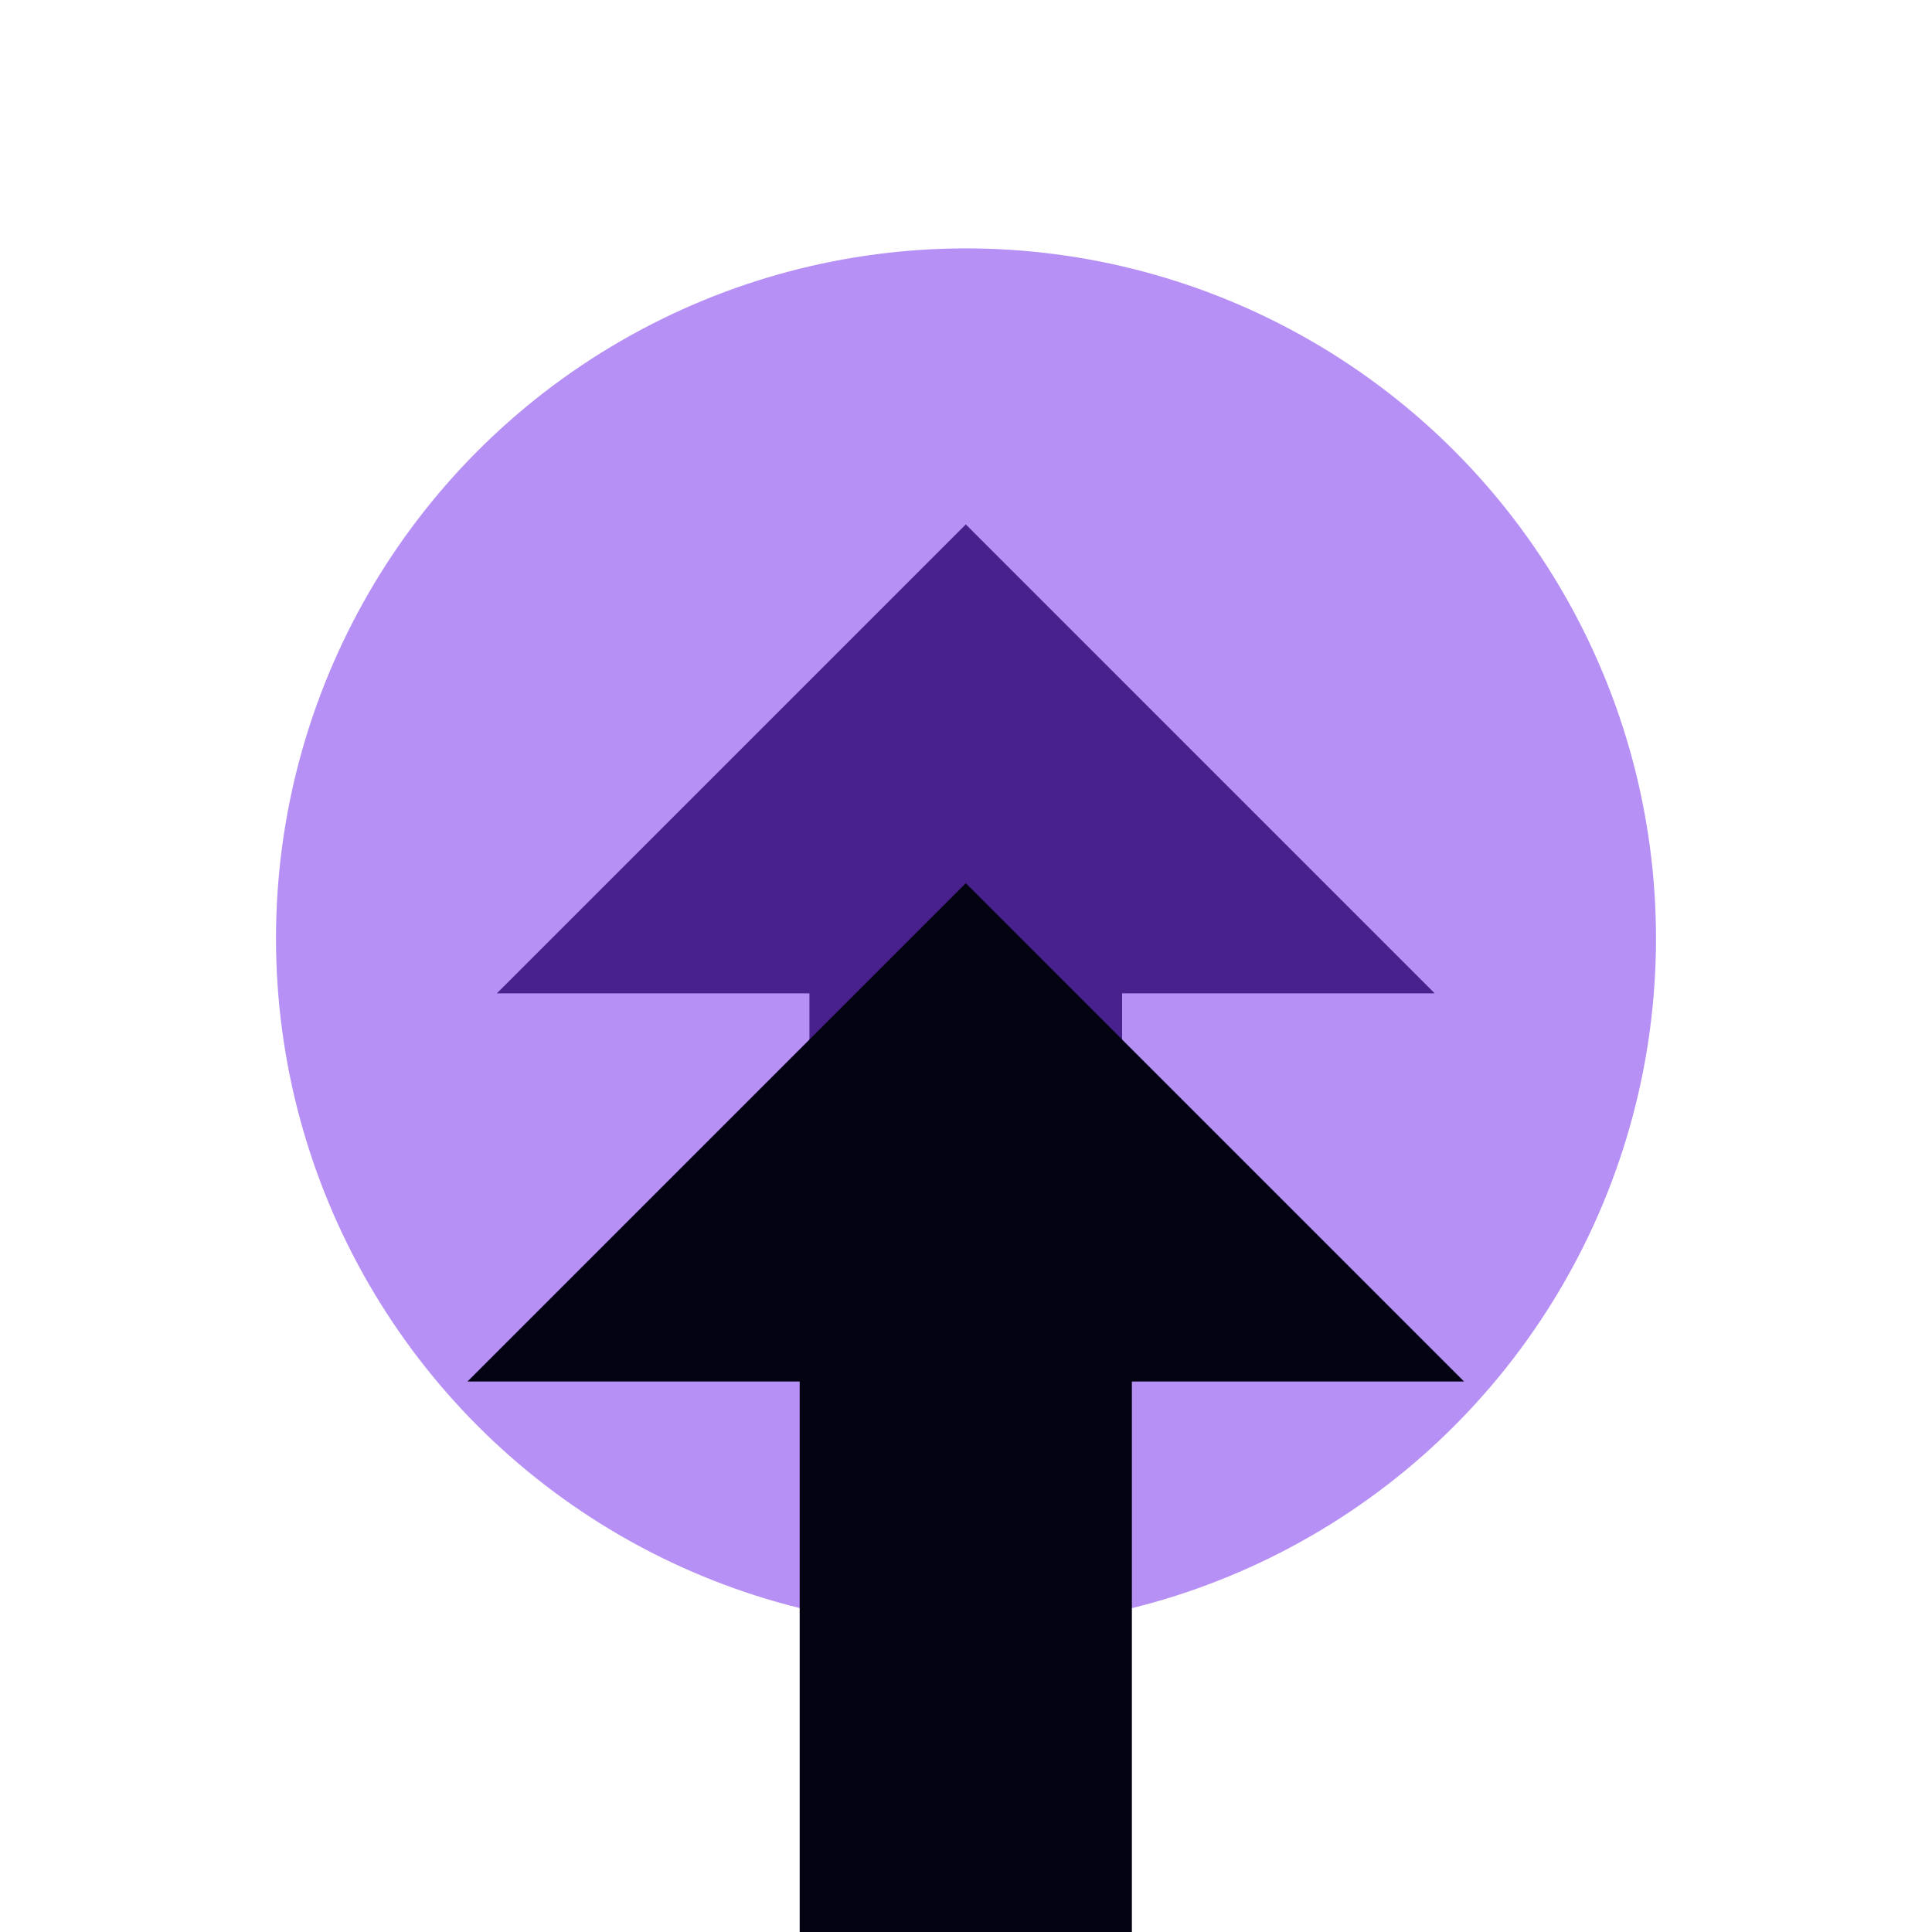 <svg xmlns:xlink="http://www.w3.org/1999/xlink" width="70" height="70" viewBox="0 0 70 70" fill="none" xmlns="http://www.w3.org/2000/svg">
<g clip-path="url(#clip0_4132_636)">
<path fill-rule="evenodd" clip-rule="evenodd" d="M29.328 35.992H18L34.992 19L51.983 35.992H40.656V51H29.328L29.328 35.992Z" fill="#040312"/>
<circle opacity="0.75" cx="35" cy="34" r="25" fill="#7C3AED" fill-opacity="0.75"/>
<path fill-rule="evenodd" clip-rule="evenodd" d="M28.974 50.054H16.938L34.992 32L53.045 50.054H41.01V70H28.974L28.974 50.054Z" fill="#040312"/>
</g>
<defs>
<clipPath id="clip0_4132_636">
<rect width="70" height="70" fill="white"/>
</clipPath>
</defs>
</svg>
